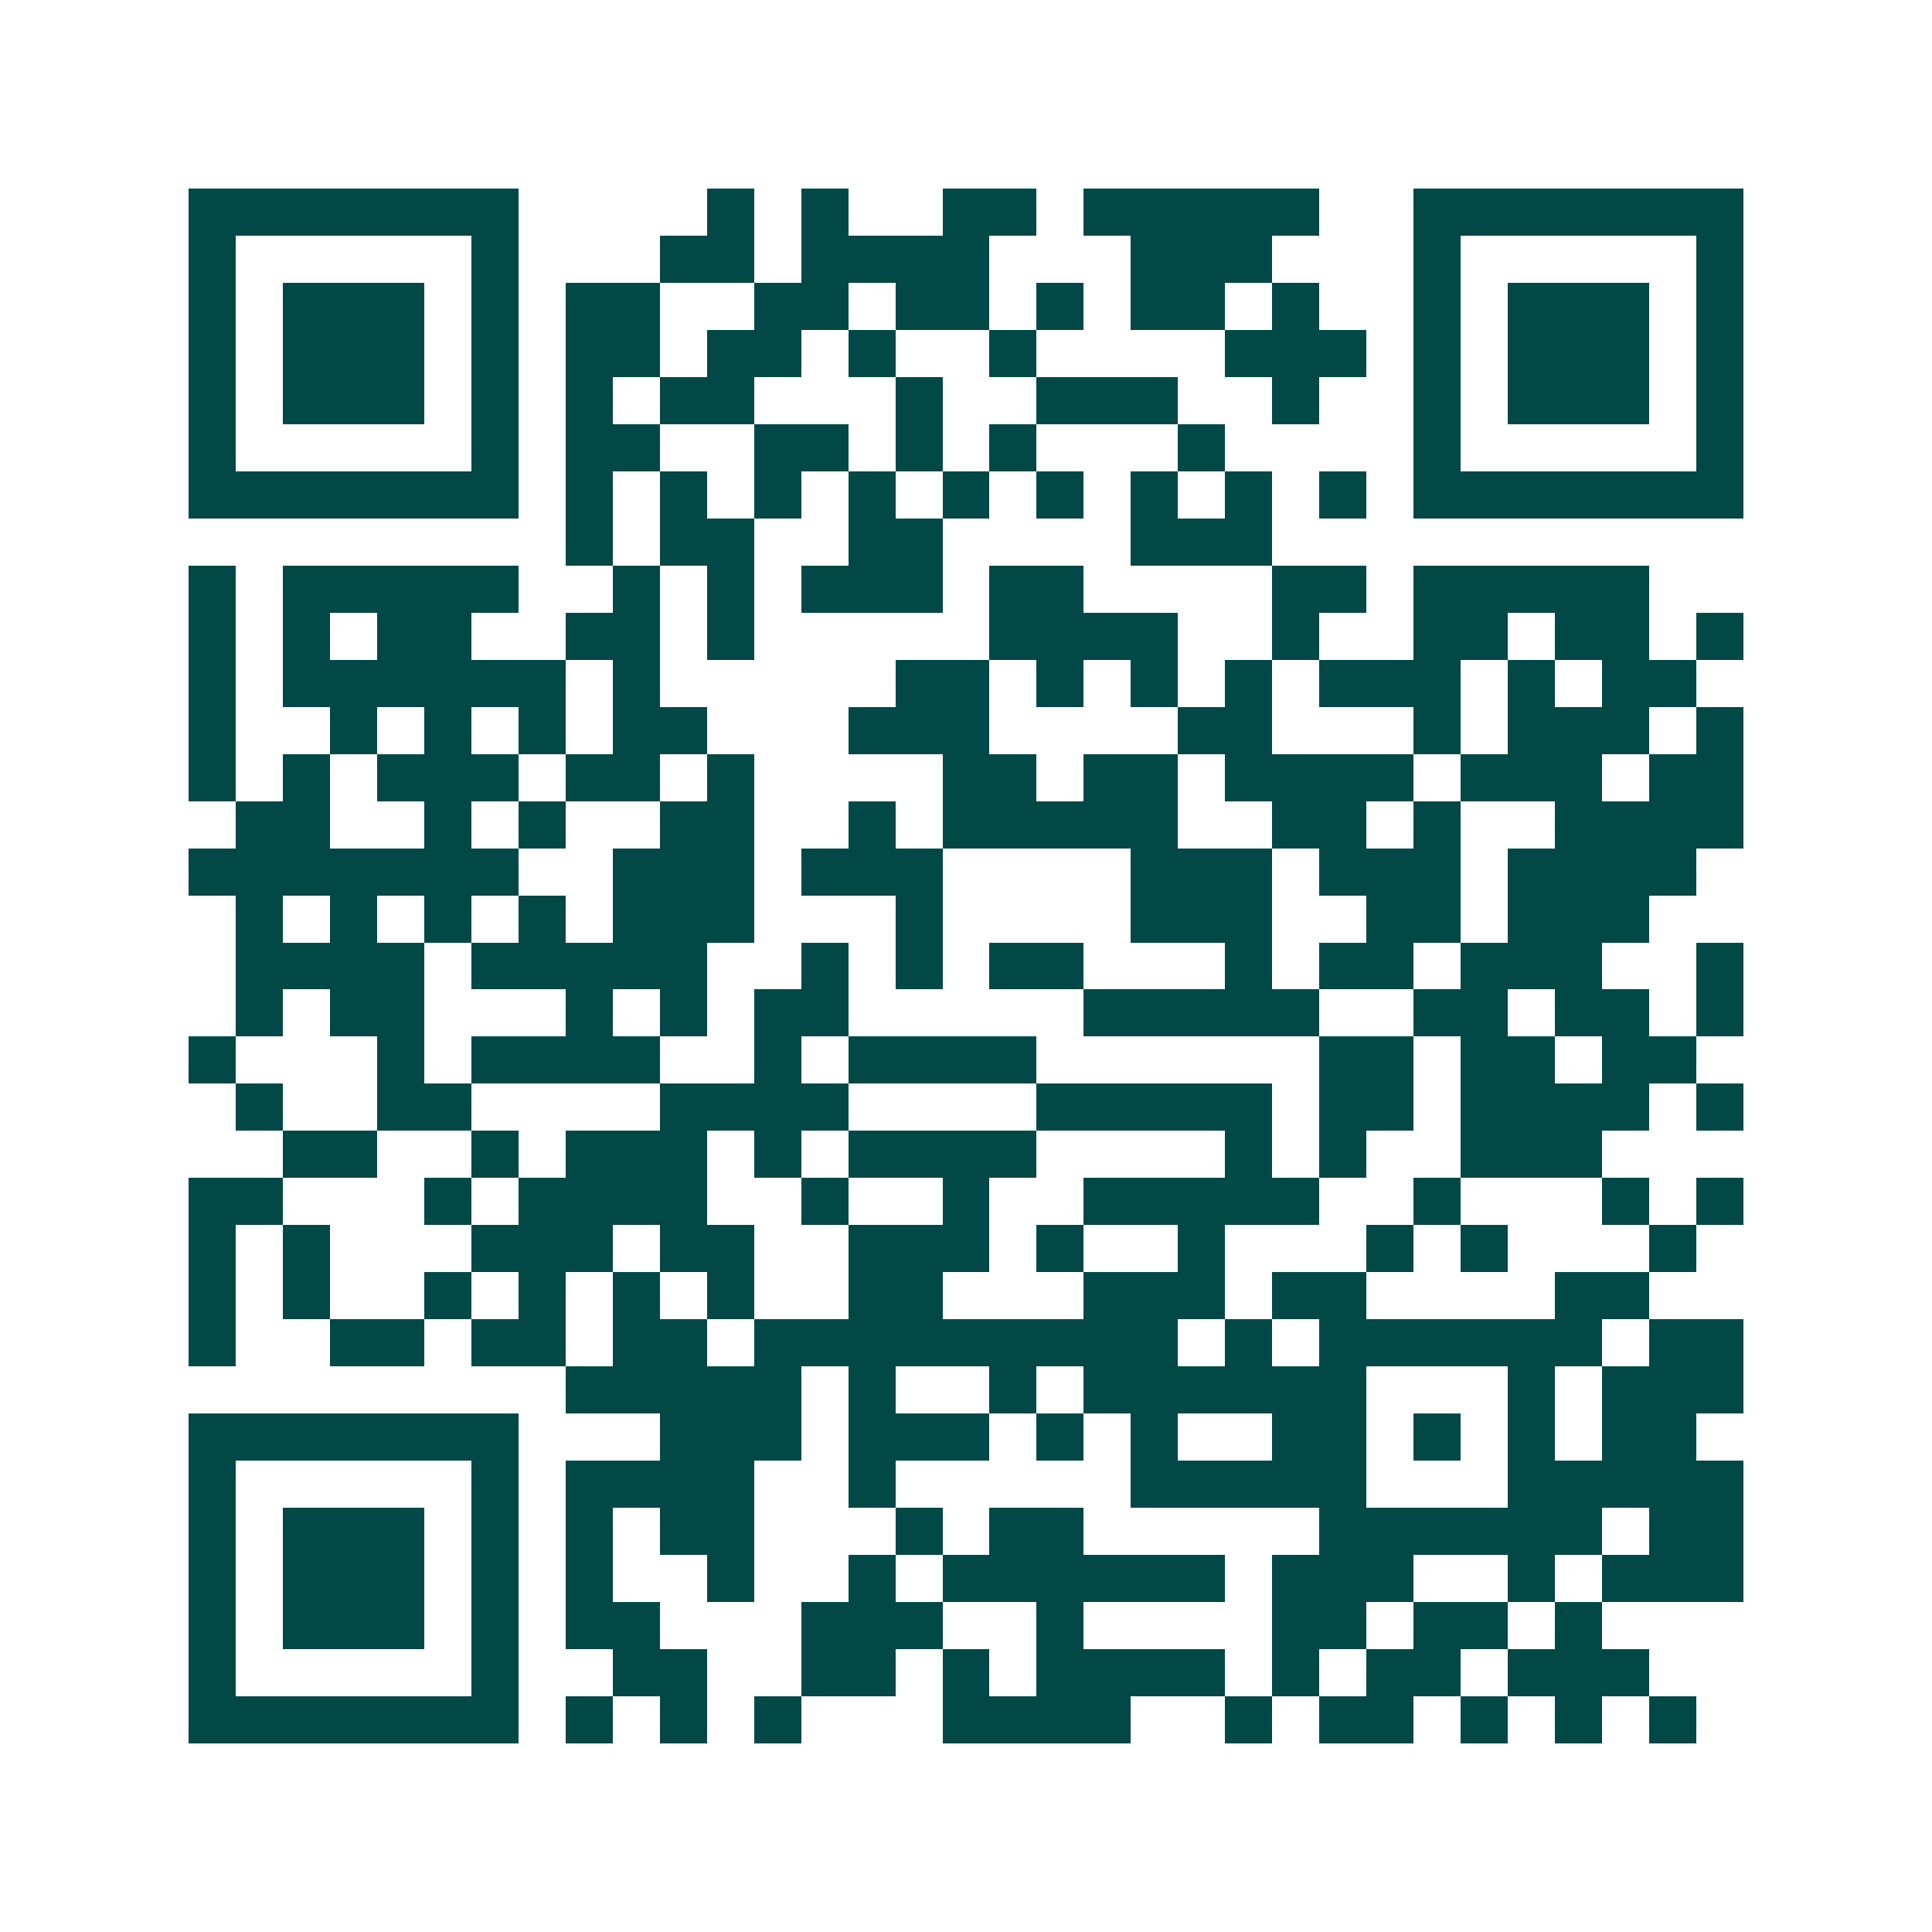 <svg xmlns="http://www.w3.org/2000/svg" width="200" height="200" viewBox="0 0 41 41" shape-rendering="crispEdges"><path fill="#ffffff" d="M0 0h41v41H0z"/><path stroke="#014847" d="M4 4.5h7m4 0h1m1 0h1m2 0h2m1 0h5m2 0h7M4 5.5h1m5 0h1m3 0h2m1 0h4m3 0h3m3 0h1m5 0h1M4 6.5h1m1 0h3m1 0h1m1 0h2m2 0h2m1 0h2m1 0h1m1 0h2m1 0h1m2 0h1m1 0h3m1 0h1M4 7.5h1m1 0h3m1 0h1m1 0h2m1 0h2m1 0h1m2 0h1m4 0h3m1 0h1m1 0h3m1 0h1M4 8.5h1m1 0h3m1 0h1m1 0h1m1 0h2m3 0h1m2 0h3m2 0h1m2 0h1m1 0h3m1 0h1M4 9.5h1m5 0h1m1 0h2m2 0h2m1 0h1m1 0h1m3 0h1m4 0h1m5 0h1M4 10.5h7m1 0h1m1 0h1m1 0h1m1 0h1m1 0h1m1 0h1m1 0h1m1 0h1m1 0h1m1 0h7M12 11.5h1m1 0h2m2 0h2m4 0h3M4 12.5h1m1 0h5m2 0h1m1 0h1m1 0h3m1 0h2m4 0h2m1 0h5M4 13.5h1m1 0h1m1 0h2m2 0h2m1 0h1m5 0h4m2 0h1m2 0h2m1 0h2m1 0h1M4 14.5h1m1 0h6m1 0h1m5 0h2m1 0h1m1 0h1m1 0h1m1 0h3m1 0h1m1 0h2M4 15.5h1m2 0h1m1 0h1m1 0h1m1 0h2m3 0h3m4 0h2m3 0h1m1 0h3m1 0h1M4 16.5h1m1 0h1m1 0h3m1 0h2m1 0h1m4 0h2m1 0h2m1 0h4m1 0h3m1 0h2M5 17.5h2m2 0h1m1 0h1m2 0h2m2 0h1m1 0h5m2 0h2m1 0h1m2 0h4M4 18.5h7m2 0h3m1 0h3m4 0h3m1 0h3m1 0h4M5 19.5h1m1 0h1m1 0h1m1 0h1m1 0h3m3 0h1m4 0h3m2 0h2m1 0h3M5 20.5h4m1 0h5m2 0h1m1 0h1m1 0h2m3 0h1m1 0h2m1 0h3m2 0h1M5 21.5h1m1 0h2m3 0h1m1 0h1m1 0h2m5 0h5m2 0h2m1 0h2m1 0h1M4 22.5h1m3 0h1m1 0h4m2 0h1m1 0h4m6 0h2m1 0h2m1 0h2M5 23.5h1m2 0h2m4 0h4m4 0h5m1 0h2m1 0h4m1 0h1M6 24.5h2m2 0h1m1 0h3m1 0h1m1 0h4m4 0h1m1 0h1m2 0h3M4 25.5h2m3 0h1m1 0h4m2 0h1m2 0h1m2 0h5m2 0h1m3 0h1m1 0h1M4 26.5h1m1 0h1m3 0h3m1 0h2m2 0h3m1 0h1m2 0h1m3 0h1m1 0h1m3 0h1M4 27.5h1m1 0h1m2 0h1m1 0h1m1 0h1m1 0h1m2 0h2m3 0h3m1 0h2m4 0h2M4 28.5h1m2 0h2m1 0h2m1 0h2m1 0h9m1 0h1m1 0h6m1 0h2M12 29.5h5m1 0h1m2 0h1m1 0h6m3 0h1m1 0h3M4 30.5h7m3 0h3m1 0h3m1 0h1m1 0h1m2 0h2m1 0h1m1 0h1m1 0h2M4 31.5h1m5 0h1m1 0h4m2 0h1m5 0h5m3 0h5M4 32.5h1m1 0h3m1 0h1m1 0h1m1 0h2m3 0h1m1 0h2m5 0h6m1 0h2M4 33.5h1m1 0h3m1 0h1m1 0h1m2 0h1m2 0h1m1 0h6m1 0h3m2 0h1m1 0h3M4 34.5h1m1 0h3m1 0h1m1 0h2m3 0h3m2 0h1m4 0h2m1 0h2m1 0h1M4 35.5h1m5 0h1m2 0h2m2 0h2m1 0h1m1 0h4m1 0h1m1 0h2m1 0h3M4 36.5h7m1 0h1m1 0h1m1 0h1m3 0h4m2 0h1m1 0h2m1 0h1m1 0h1m1 0h1"/></svg>
